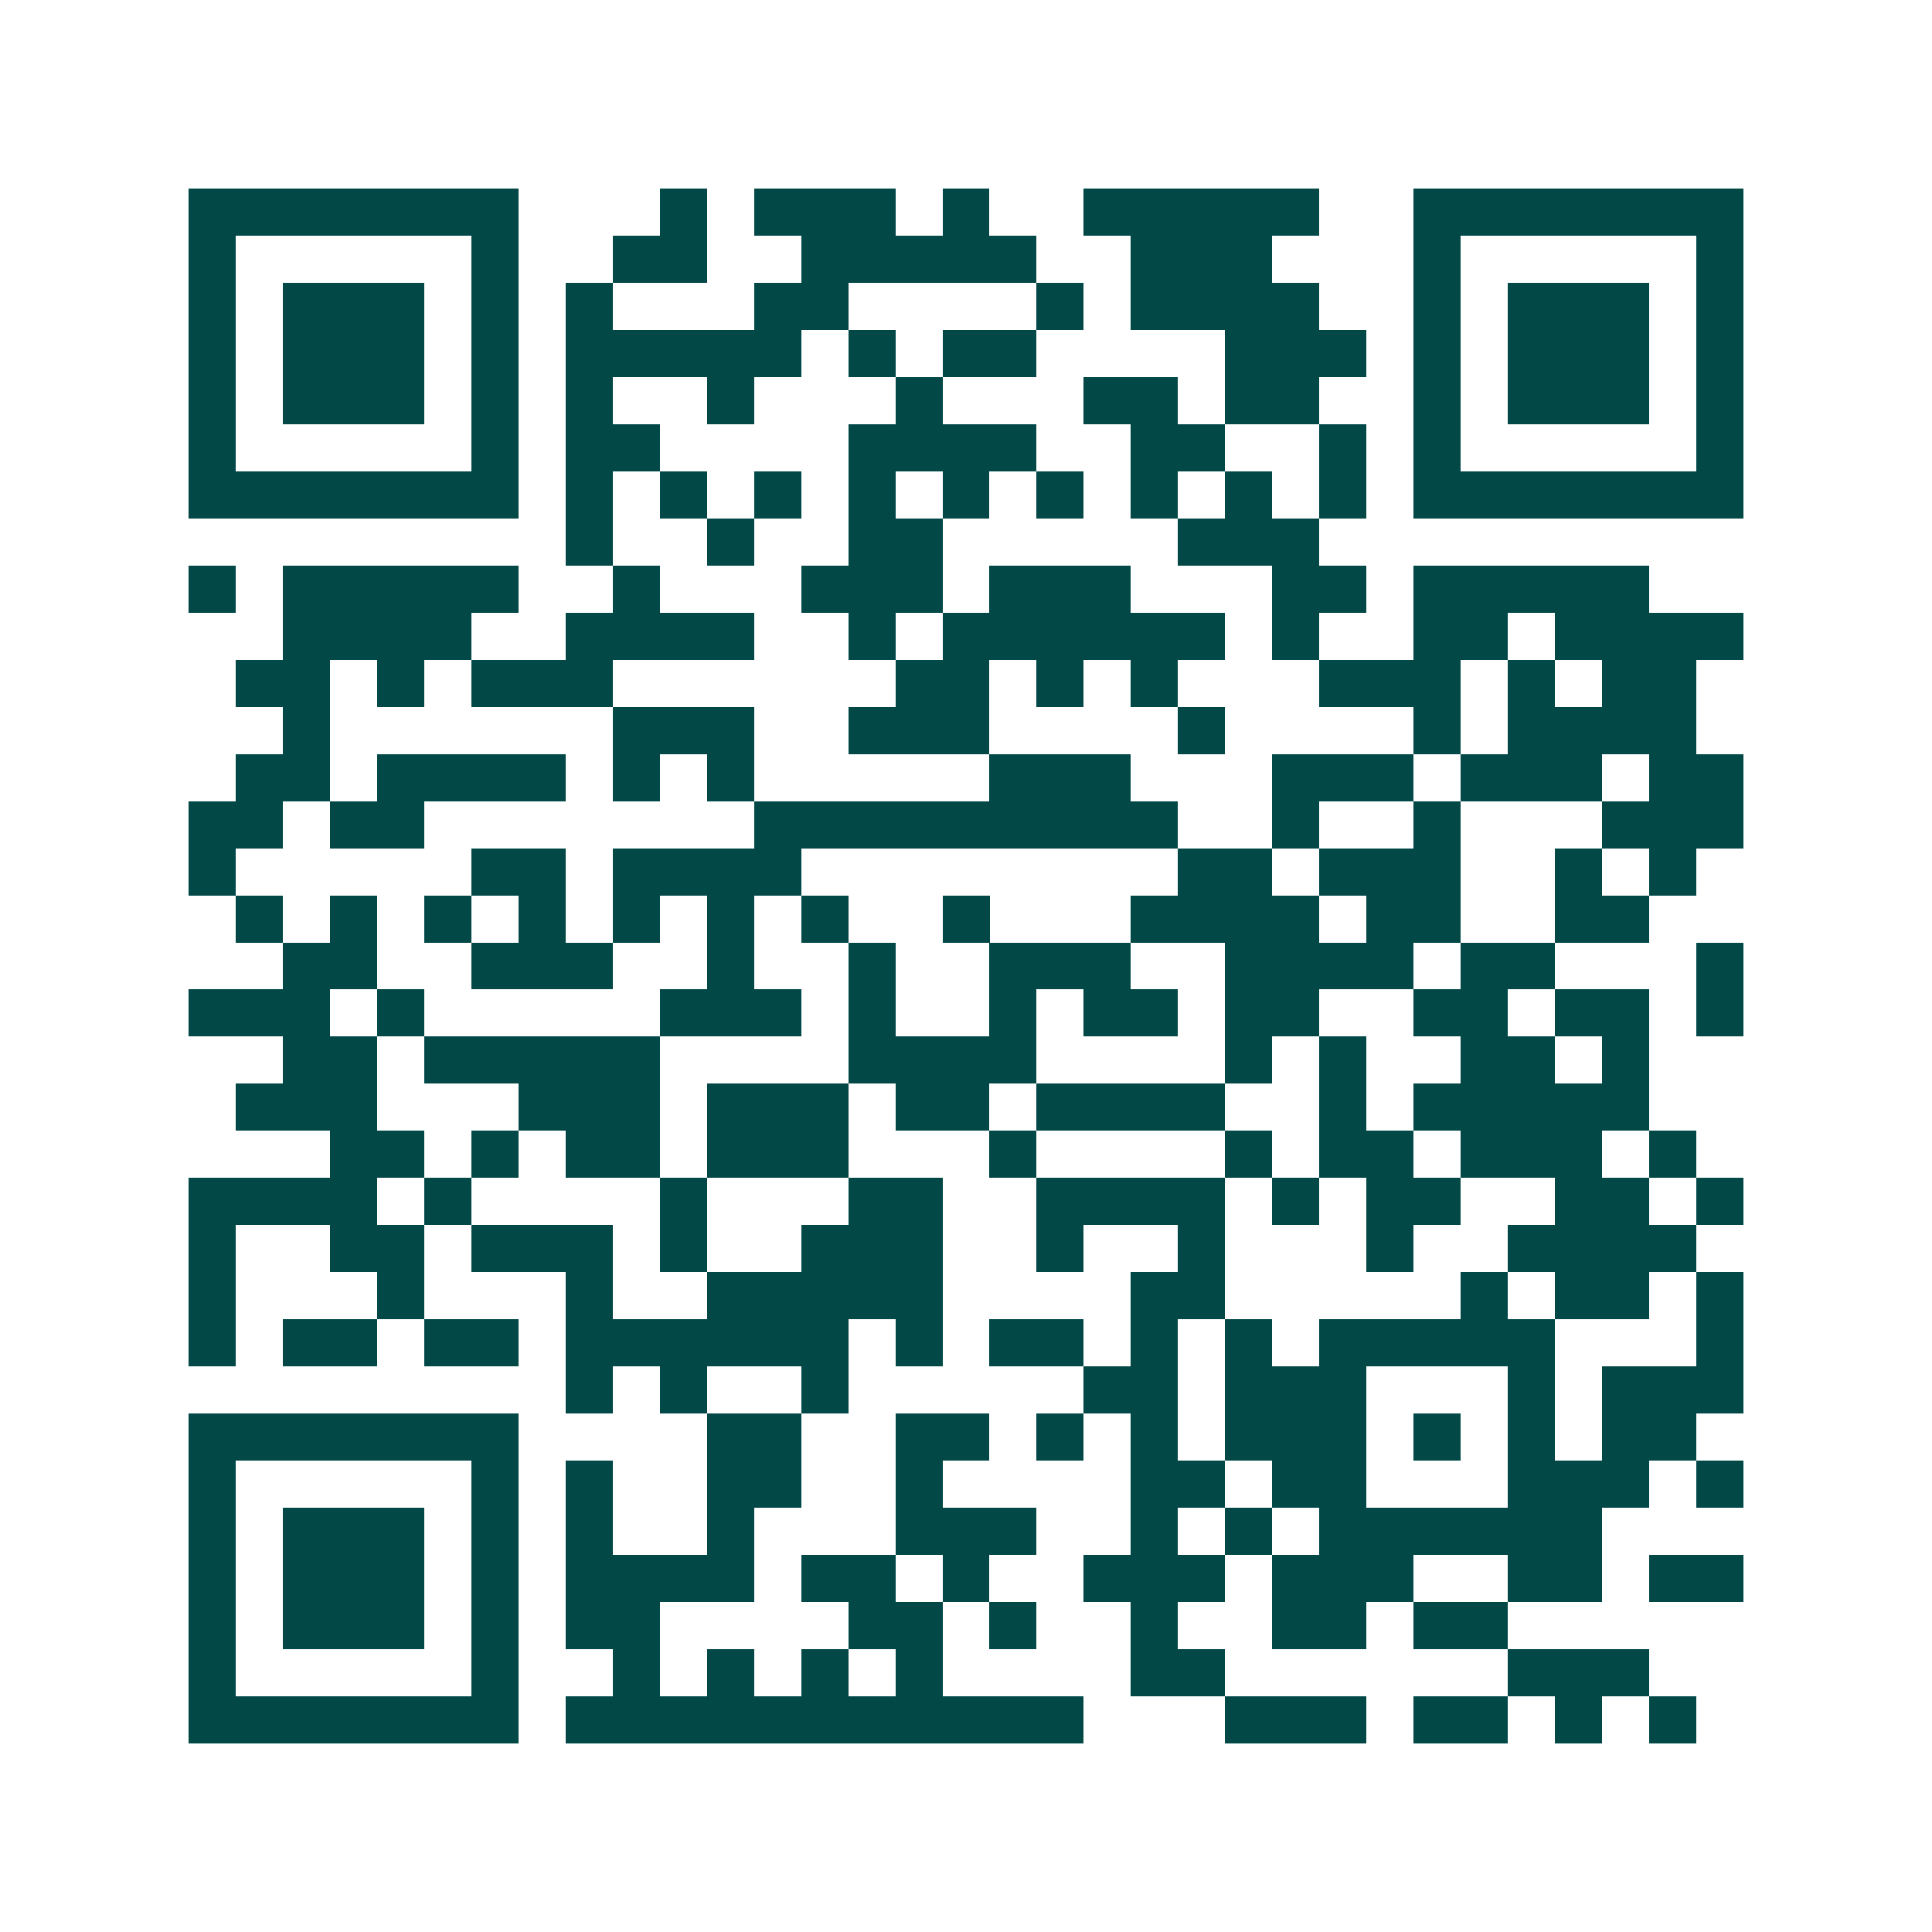 <svg xmlns="http://www.w3.org/2000/svg" width="200" height="200" viewBox="0 0 41 41" shape-rendering="crispEdges"><path fill="#ffffff" d="M0 0h41v41H0z"/><path stroke="#014847" d="M4 4.5h7m3 0h1m1 0h3m1 0h1m2 0h5m2 0h7M4 5.5h1m5 0h1m2 0h2m2 0h5m2 0h3m3 0h1m5 0h1M4 6.5h1m1 0h3m1 0h1m1 0h1m3 0h2m4 0h1m1 0h4m2 0h1m1 0h3m1 0h1M4 7.5h1m1 0h3m1 0h1m1 0h5m1 0h1m1 0h2m4 0h3m1 0h1m1 0h3m1 0h1M4 8.5h1m1 0h3m1 0h1m1 0h1m2 0h1m3 0h1m3 0h2m1 0h2m2 0h1m1 0h3m1 0h1M4 9.5h1m5 0h1m1 0h2m4 0h4m2 0h2m2 0h1m1 0h1m5 0h1M4 10.5h7m1 0h1m1 0h1m1 0h1m1 0h1m1 0h1m1 0h1m1 0h1m1 0h1m1 0h1m1 0h7M12 11.5h1m2 0h1m2 0h2m5 0h3M4 12.5h1m1 0h5m2 0h1m3 0h3m1 0h3m3 0h2m1 0h5M6 13.5h4m2 0h4m2 0h1m1 0h6m1 0h1m2 0h2m1 0h4M5 14.5h2m1 0h1m1 0h3m6 0h2m1 0h1m1 0h1m3 0h3m1 0h1m1 0h2M6 15.5h1m6 0h3m2 0h3m4 0h1m4 0h1m1 0h4M5 16.5h2m1 0h4m1 0h1m1 0h1m5 0h3m3 0h3m1 0h3m1 0h2M4 17.5h2m1 0h2m7 0h9m2 0h1m2 0h1m3 0h3M4 18.5h1m5 0h2m1 0h4m8 0h2m1 0h3m2 0h1m1 0h1M5 19.5h1m1 0h1m1 0h1m1 0h1m1 0h1m1 0h1m1 0h1m2 0h1m3 0h4m1 0h2m2 0h2M6 20.5h2m2 0h3m2 0h1m2 0h1m2 0h3m2 0h4m1 0h2m3 0h1M4 21.5h3m1 0h1m5 0h3m1 0h1m2 0h1m1 0h2m1 0h2m2 0h2m1 0h2m1 0h1M6 22.5h2m1 0h5m4 0h4m4 0h1m1 0h1m2 0h2m1 0h1M5 23.5h3m3 0h3m1 0h3m1 0h2m1 0h4m2 0h1m1 0h5M7 24.5h2m1 0h1m1 0h2m1 0h3m3 0h1m4 0h1m1 0h2m1 0h3m1 0h1M4 25.5h4m1 0h1m4 0h1m3 0h2m2 0h4m1 0h1m1 0h2m2 0h2m1 0h1M4 26.5h1m2 0h2m1 0h3m1 0h1m2 0h3m2 0h1m2 0h1m3 0h1m2 0h4M4 27.5h1m3 0h1m3 0h1m2 0h5m4 0h2m5 0h1m1 0h2m1 0h1M4 28.5h1m1 0h2m1 0h2m1 0h6m1 0h1m1 0h2m1 0h1m1 0h1m1 0h5m3 0h1M12 29.5h1m1 0h1m2 0h1m5 0h2m1 0h3m3 0h1m1 0h3M4 30.5h7m4 0h2m2 0h2m1 0h1m1 0h1m1 0h3m1 0h1m1 0h1m1 0h2M4 31.5h1m5 0h1m1 0h1m2 0h2m2 0h1m4 0h2m1 0h2m3 0h3m1 0h1M4 32.5h1m1 0h3m1 0h1m1 0h1m2 0h1m3 0h3m2 0h1m1 0h1m1 0h6M4 33.5h1m1 0h3m1 0h1m1 0h4m1 0h2m1 0h1m2 0h3m1 0h3m2 0h2m1 0h2M4 34.5h1m1 0h3m1 0h1m1 0h2m4 0h2m1 0h1m2 0h1m2 0h2m1 0h2M4 35.5h1m5 0h1m2 0h1m1 0h1m1 0h1m1 0h1m4 0h2m6 0h3M4 36.5h7m1 0h11m3 0h3m1 0h2m1 0h1m1 0h1"/></svg>
